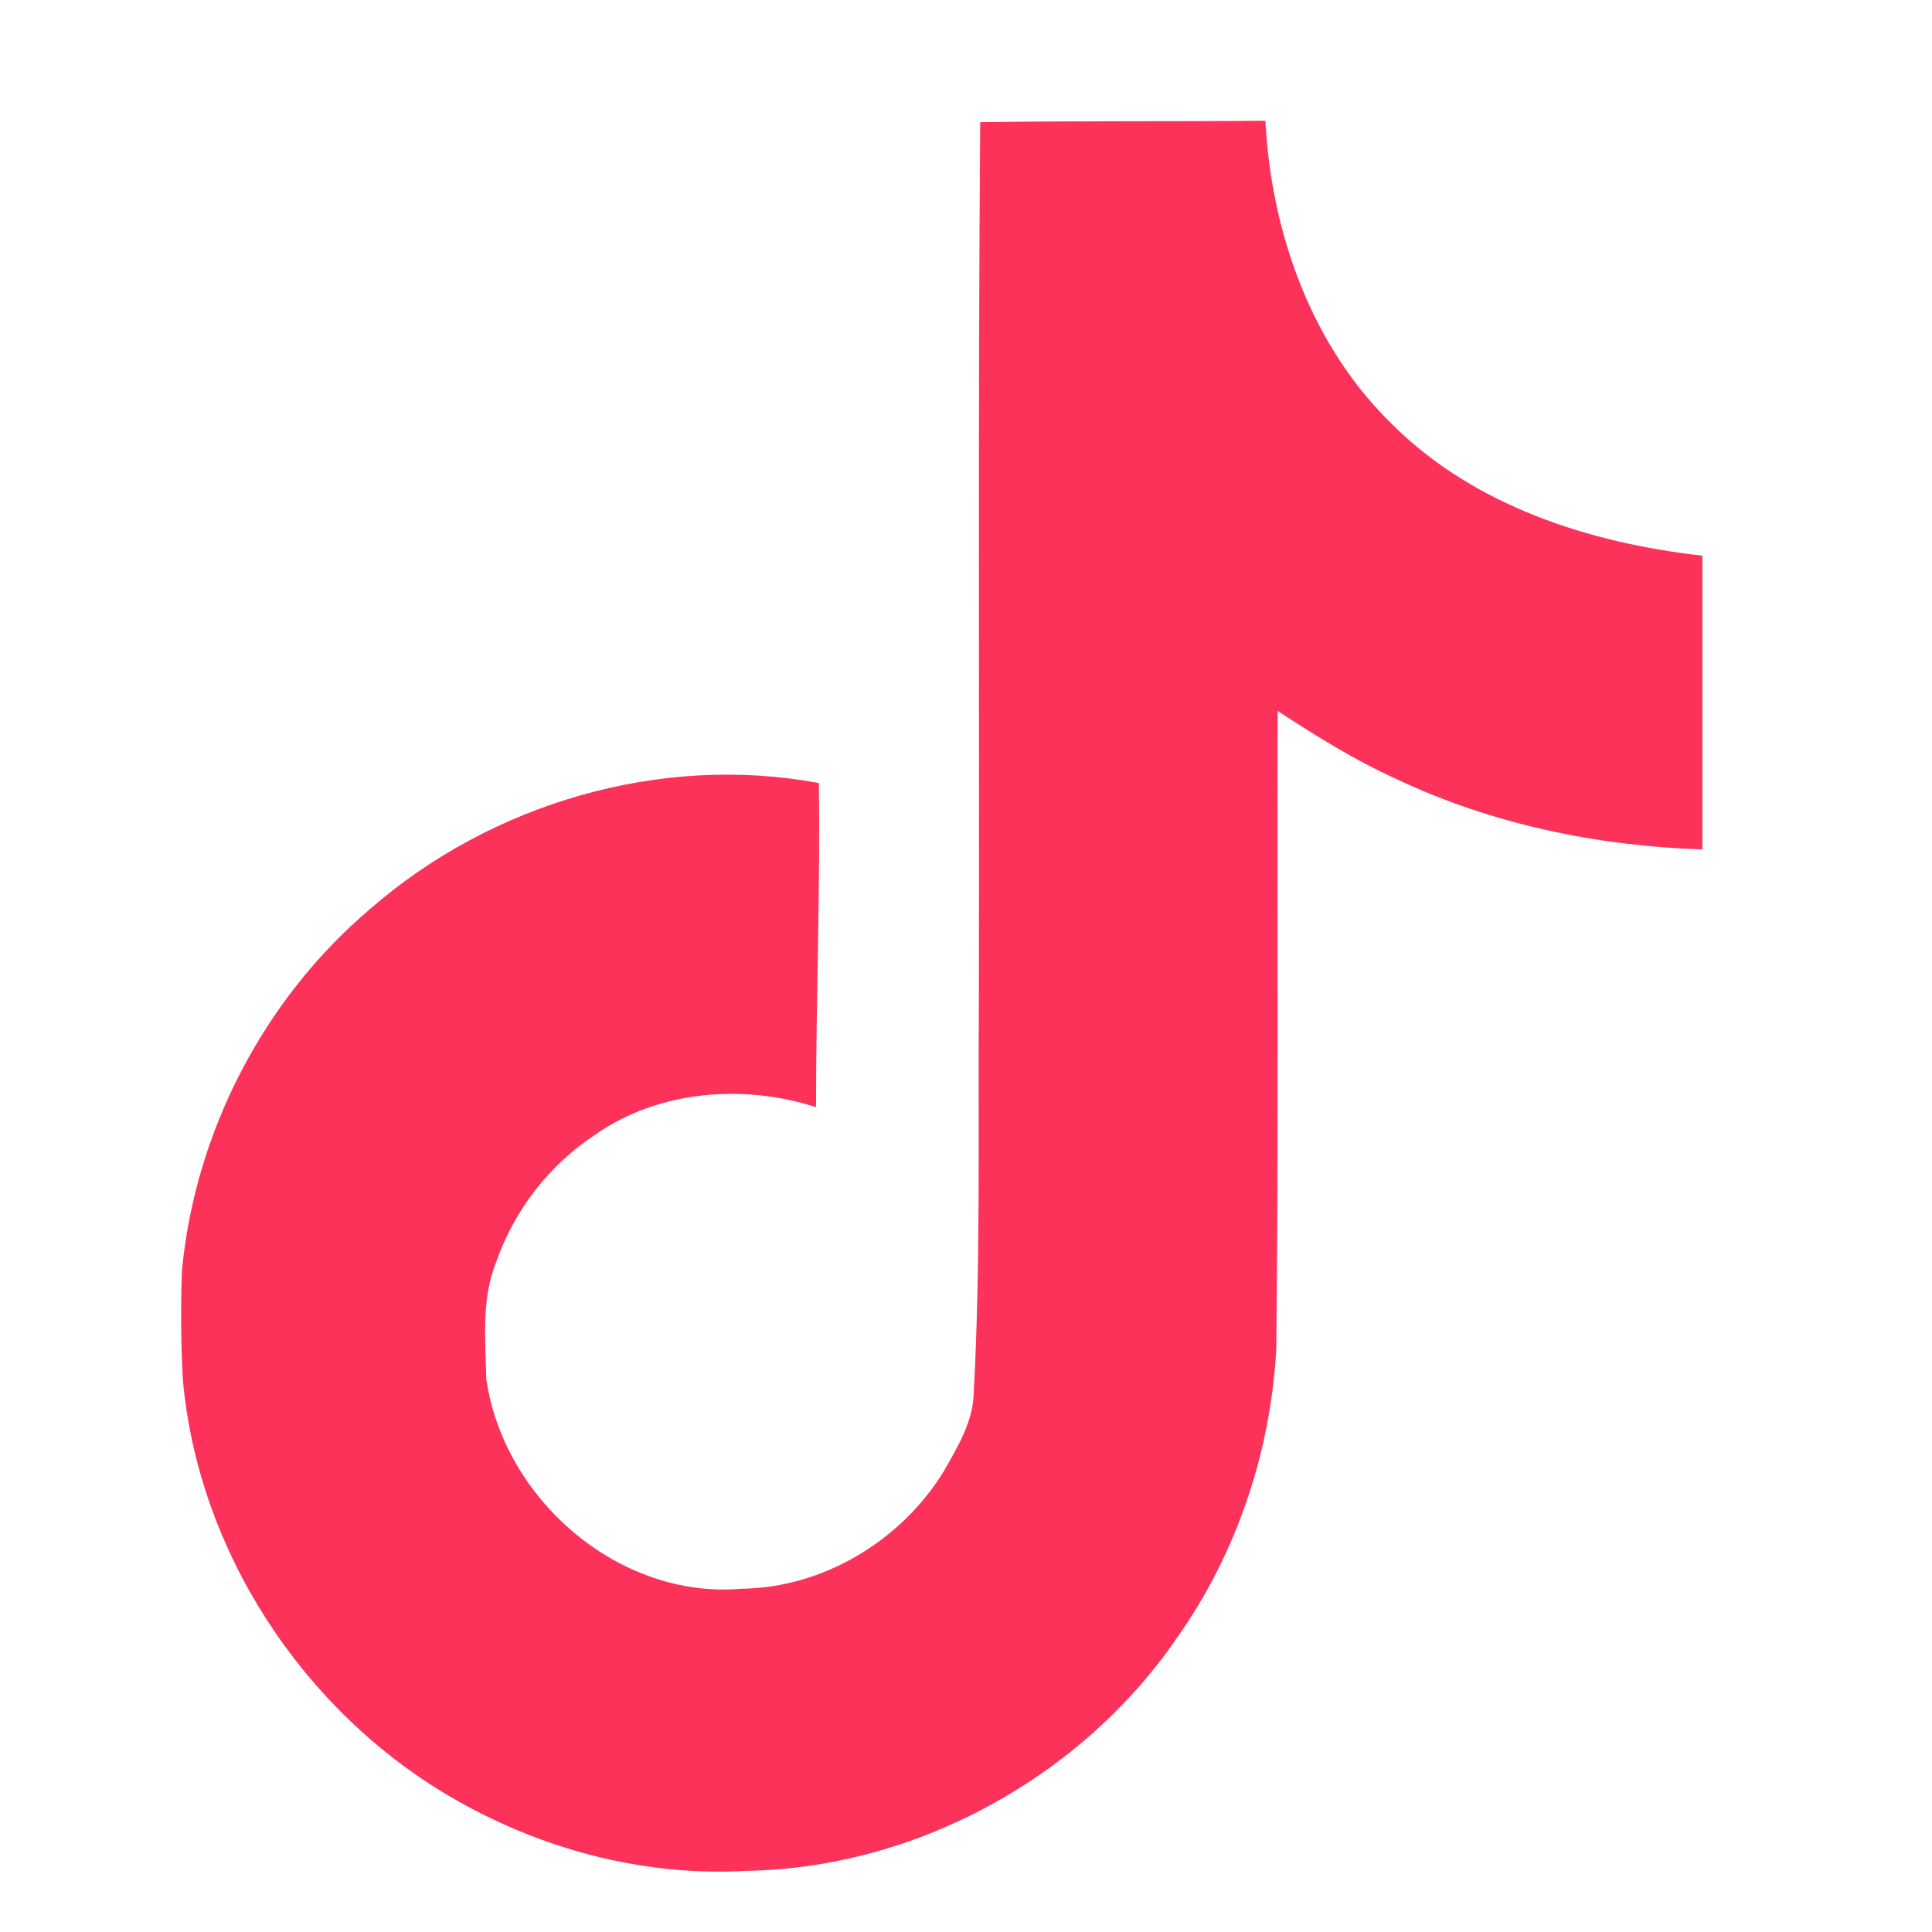 <svg width="32" height="32" viewBox="0 0 32 32" fill="none" xmlns="http://www.w3.org/2000/svg">
<path d="M16.235 2.024C17.816 2 19.388 2.014 20.959 2C21.054 3.85 21.719 5.734 23.073 7.042C24.425 8.382 26.336 8.996 28.196 9.203V14.069C26.453 14.012 24.702 13.65 23.12 12.899C22.432 12.587 21.79 12.186 21.162 11.775C21.154 15.306 21.177 18.833 21.139 22.349C21.045 24.038 20.488 25.72 19.505 27.112C17.925 29.429 15.181 30.94 12.364 30.987C10.635 31.086 8.909 30.615 7.436 29.746C4.995 28.307 3.278 25.672 3.028 22.845C2.996 22.246 2.992 21.646 3.013 21.047C3.231 18.747 4.368 16.548 6.134 15.052C8.135 13.309 10.938 12.479 13.563 12.97C13.587 14.76 13.516 16.548 13.516 18.338C12.317 17.95 10.915 18.059 9.868 18.787C9.101 19.291 8.522 20.034 8.219 20.901C7.969 21.514 8.041 22.194 8.055 22.845C8.342 24.828 10.249 26.494 12.285 26.314C13.634 26.3 14.928 25.517 15.631 24.37C15.858 23.969 16.113 23.558 16.127 23.086C16.245 20.924 16.198 18.772 16.213 16.61C16.223 11.739 16.198 6.881 16.235 2.025L16.235 2.024Z" fill="#FC325A"/>
</svg>
